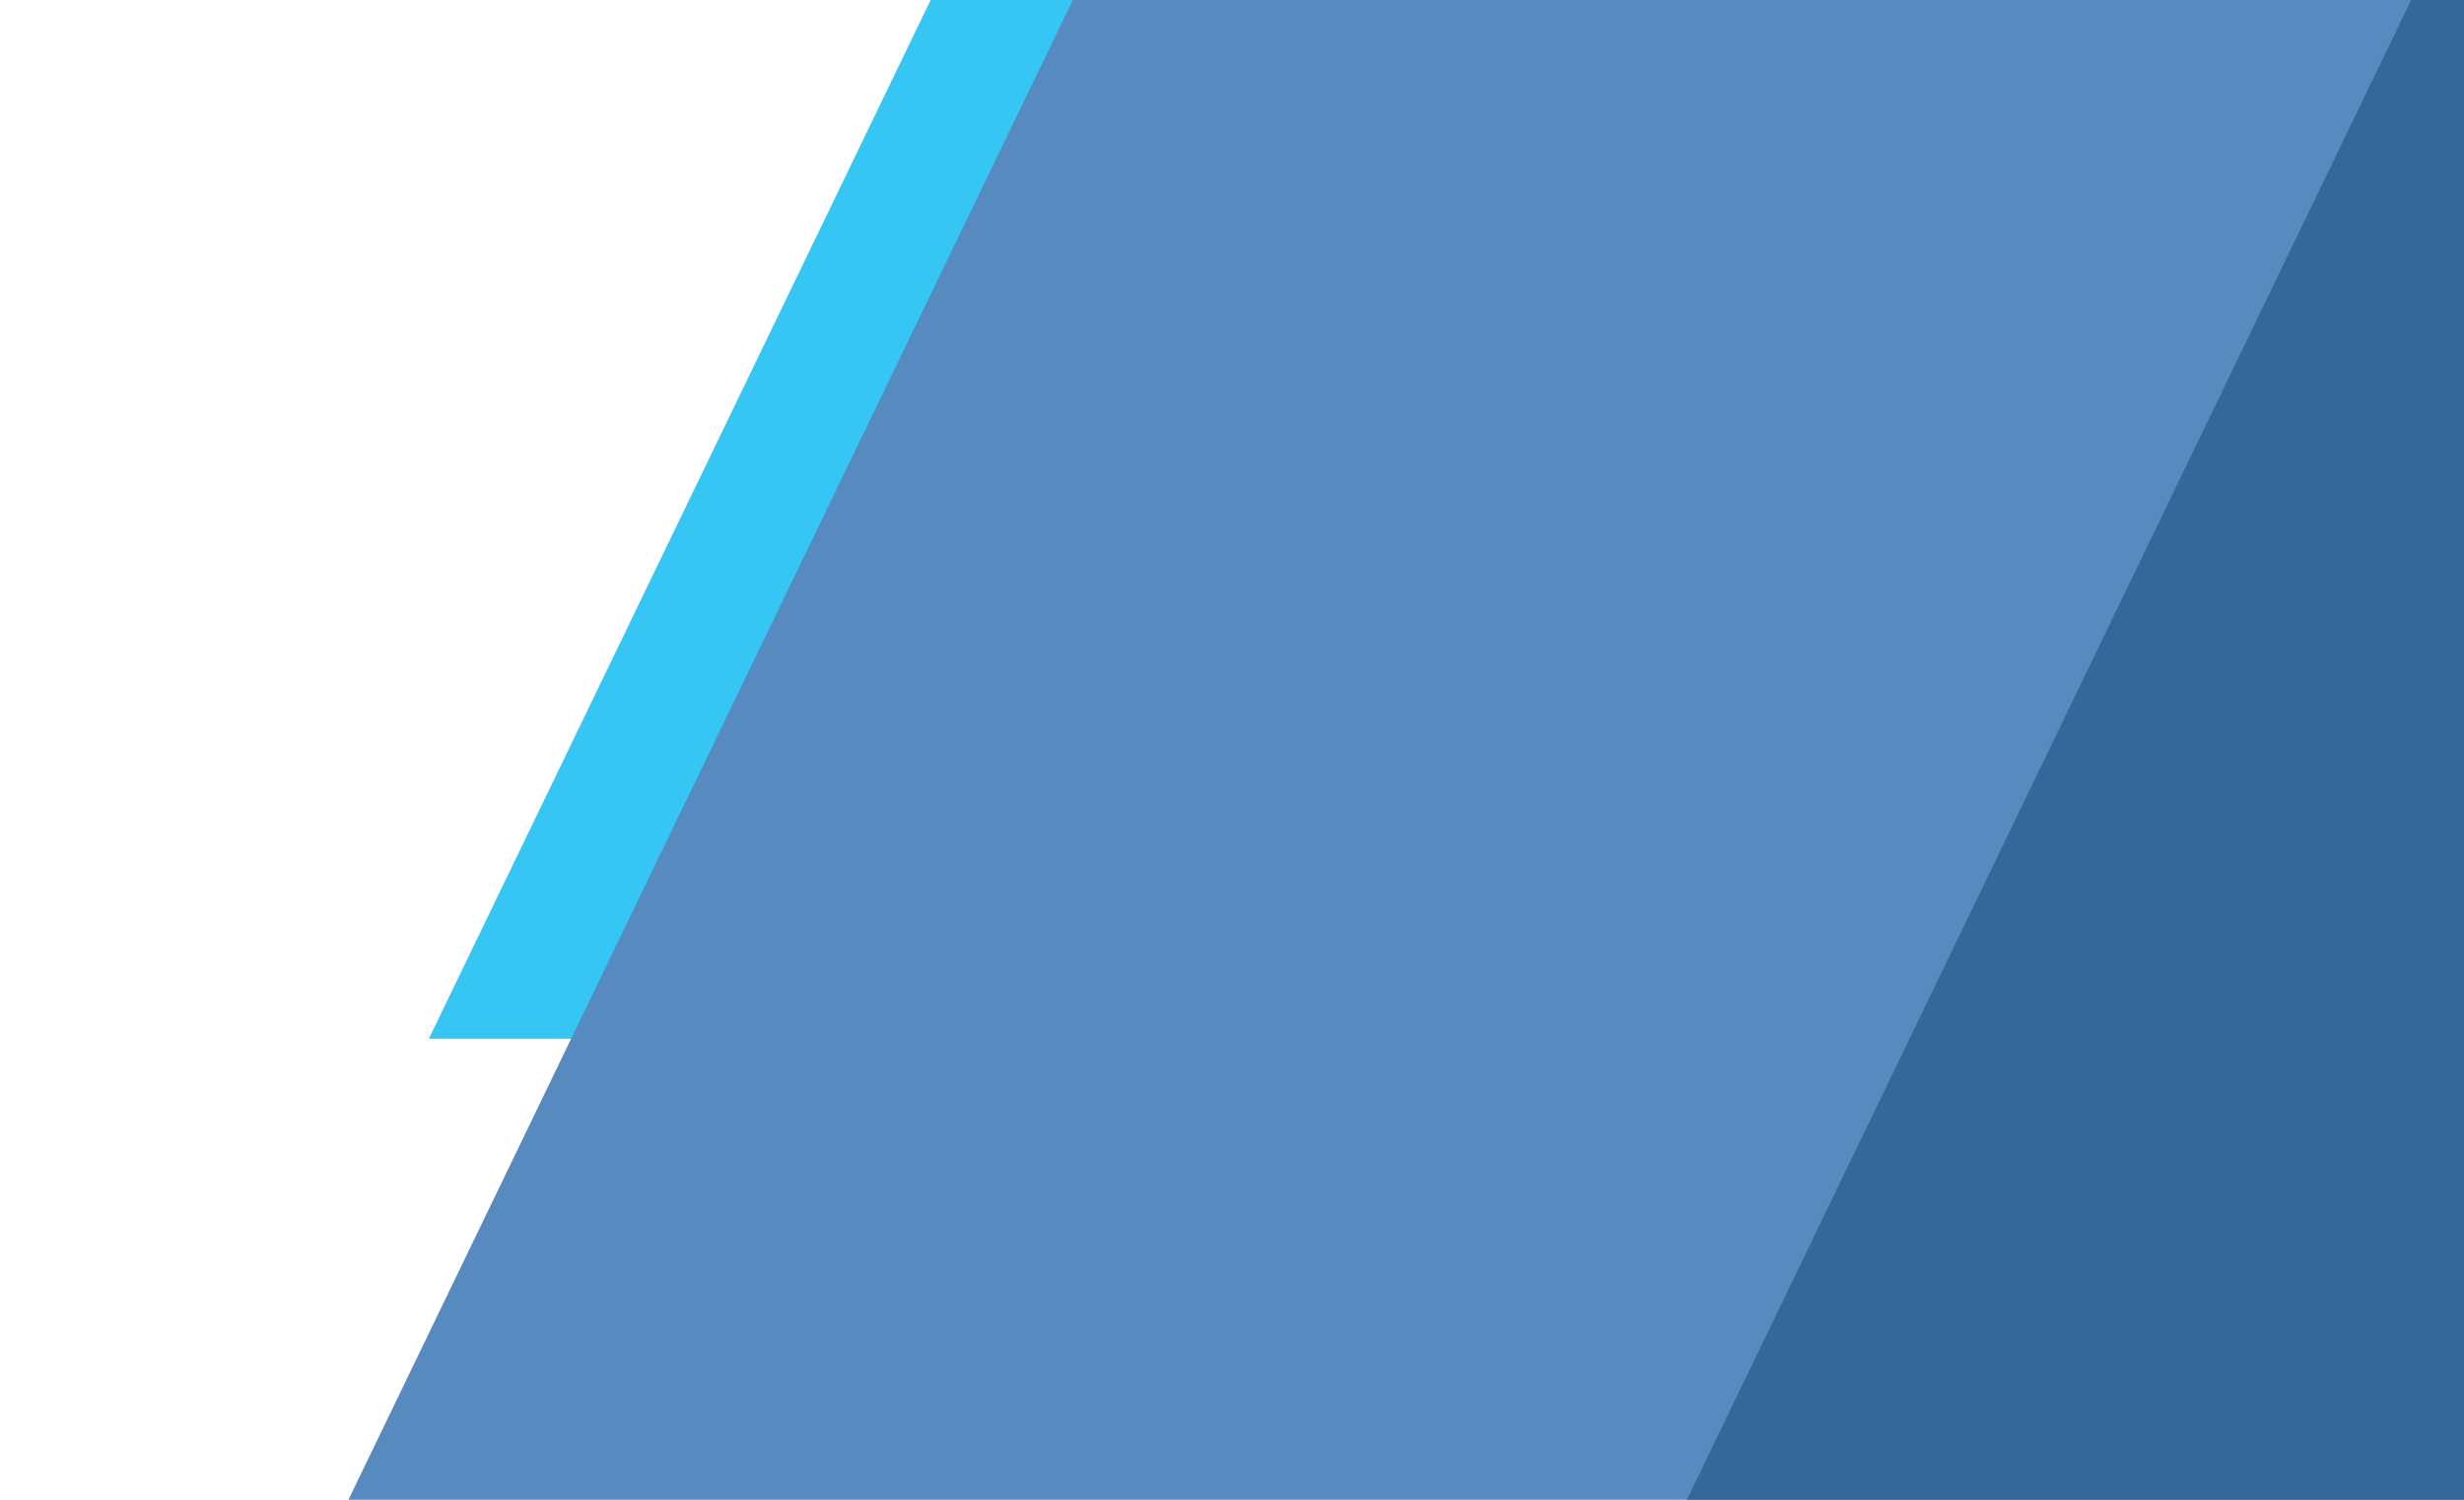 <?xml version="1.0" encoding="UTF-8"?> <svg xmlns="http://www.w3.org/2000/svg" viewBox="0 0 260.79 158.74"><title>NC Design 3</title><g id="NC_Design_3" data-name="NC Design 3"><rect width="260.79" height="158.74" fill="#fff"></rect><polygon points="137.14 109.94 45.39 109.94 98.5 0 137.14 0 137.14 109.94" fill="#35c6f4" fill-rule="evenodd"></polygon><polygon points="260.79 158.74 36.88 158.74 113.55 0 260.79 0 260.79 158.74" fill="#578abe" fill-rule="evenodd"></polygon><polygon points="260.79 158.74 178.54 158.74 255.2 0 260.79 0 260.79 158.74" fill="#34679a" fill-rule="evenodd"></polygon></g></svg> 